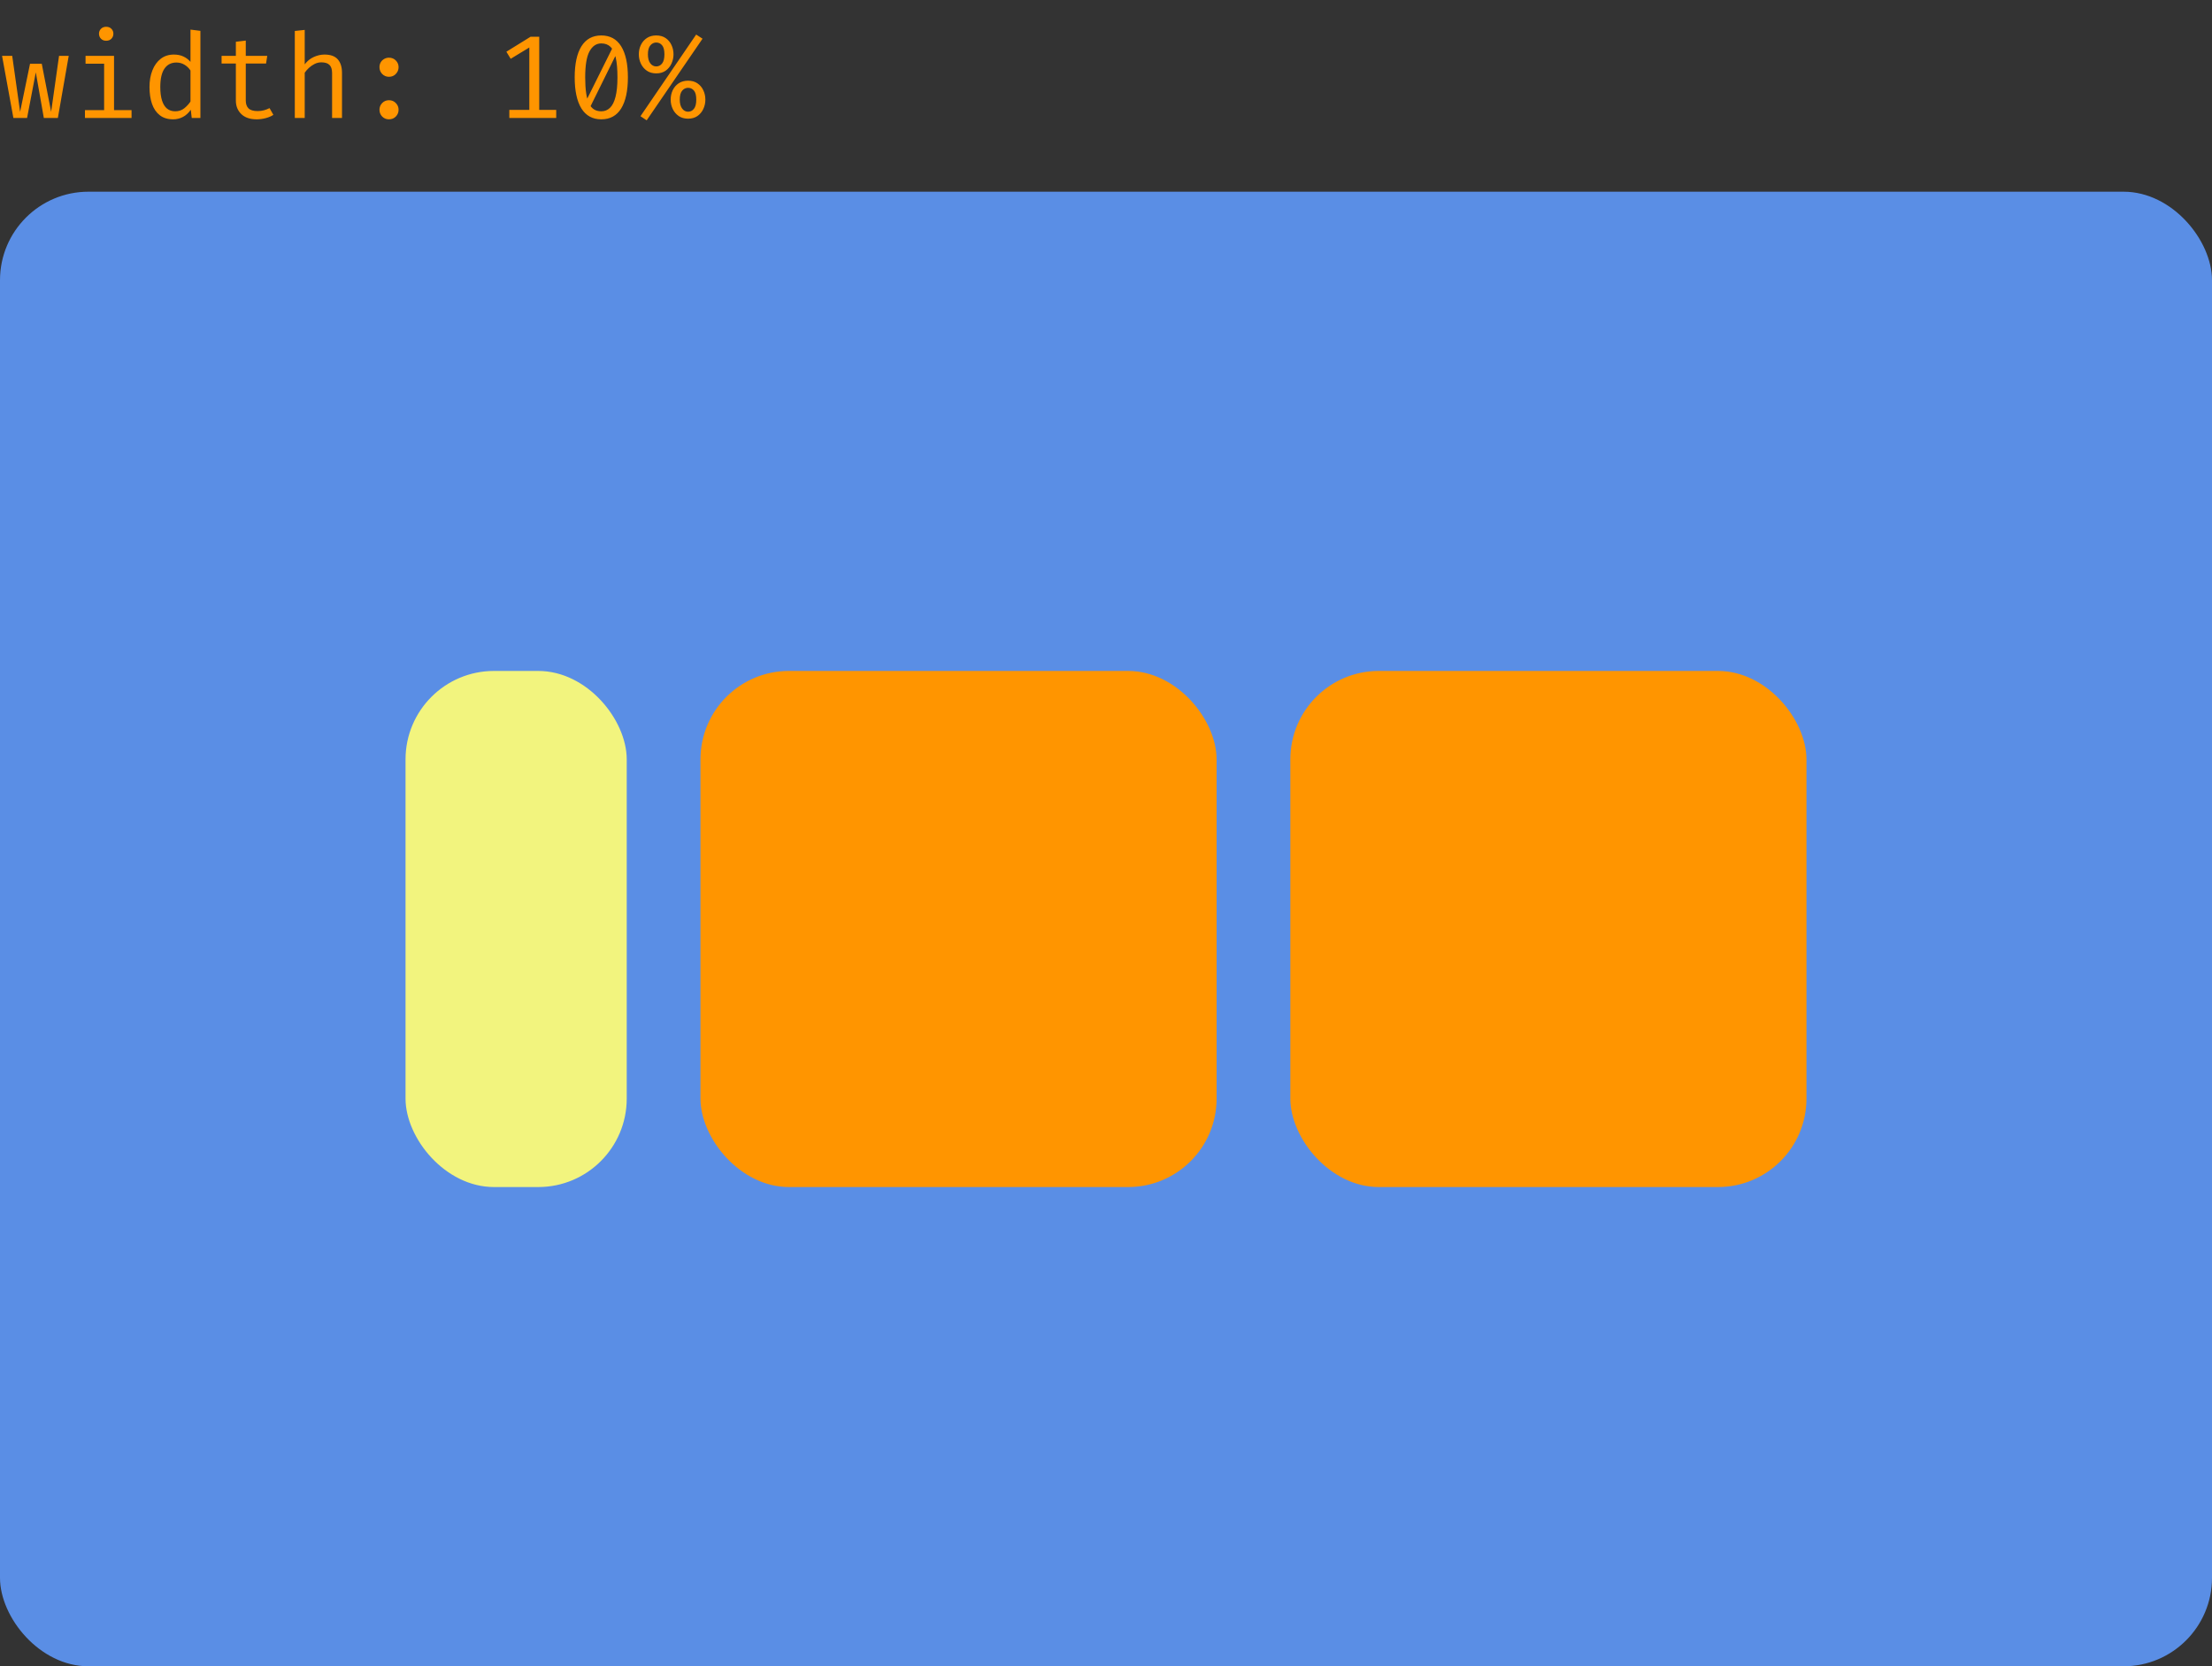 <svg width="300" height="226" viewBox="0 0 300 226" fill="none" xmlns="http://www.w3.org/2000/svg">
<rect x="0" y="0" width="300" height="226" fill="#333333" stroke="none"/>
<path d="M7.848 16H5.944L4.856 9.816L3.672 16H1.816L0.28 7.576H1.656L2.728 15.168L4.072 8.648H5.664L6.936 15.168L8.008 7.576H9.32L7.848 16ZM15.466 7.576V14.936H17.842V16H11.522V14.936H14.122V8.64H11.602V7.576H15.466ZM14.394 3.632C14.692 3.632 14.93 3.723 15.106 3.904C15.287 4.085 15.378 4.307 15.378 4.568C15.378 4.84 15.287 5.069 15.106 5.256C14.93 5.437 14.692 5.528 14.394 5.528C14.111 5.528 13.879 5.437 13.698 5.256C13.516 5.069 13.426 4.84 13.426 4.568C13.426 4.307 13.516 4.085 13.698 3.904C13.879 3.723 14.111 3.632 14.394 3.632ZM25.835 4.016L27.18 4.184V16H26.003L25.875 14.888C25.561 15.336 25.198 15.664 24.788 15.872C24.382 16.08 23.948 16.184 23.483 16.184C22.753 16.184 22.15 16 21.675 15.632C21.201 15.264 20.849 14.752 20.619 14.096C20.39 13.435 20.276 12.669 20.276 11.8C20.276 10.957 20.406 10.205 20.668 9.544C20.929 8.877 21.305 8.355 21.796 7.976C22.291 7.592 22.886 7.4 23.579 7.4C24.065 7.4 24.491 7.485 24.86 7.656C25.227 7.821 25.553 8.067 25.835 8.392V4.016ZM23.931 8.48C23.227 8.48 22.686 8.755 22.308 9.304C21.929 9.853 21.739 10.685 21.739 11.8C21.739 12.525 21.817 13.133 21.971 13.624C22.126 14.115 22.353 14.483 22.651 14.728C22.956 14.973 23.326 15.096 23.764 15.096C24.244 15.096 24.651 14.96 24.988 14.688C25.329 14.416 25.611 14.109 25.835 13.768V9.56C25.606 9.219 25.329 8.955 25.003 8.768C24.678 8.576 24.321 8.48 23.931 8.48ZM37.077 15.576C36.789 15.768 36.44 15.917 36.029 16.024C35.619 16.131 35.216 16.184 34.821 16.184C33.915 16.184 33.216 15.947 32.725 15.472C32.235 14.997 31.989 14.387 31.989 13.64V8.616H30.053V7.576H31.989V5.664L33.333 5.504V7.576H36.245L36.085 8.616H33.333V13.624C33.333 14.093 33.456 14.451 33.701 14.696C33.952 14.941 34.365 15.064 34.941 15.064C35.256 15.064 35.547 15.027 35.813 14.952C36.08 14.877 36.328 14.781 36.557 14.664L37.077 15.576ZM41.327 4.056V8.728C41.658 8.285 42.063 7.955 42.543 7.736C43.028 7.512 43.519 7.4 44.015 7.4C44.836 7.4 45.436 7.619 45.815 8.056C46.194 8.493 46.383 9.101 46.383 9.88V16H45.039V9.912C45.039 9.405 44.922 9.037 44.687 8.808C44.452 8.573 44.084 8.456 43.583 8.456C43.263 8.456 42.959 8.528 42.671 8.672C42.383 8.816 42.124 8.995 41.895 9.208C41.666 9.421 41.476 9.64 41.327 9.864V16H39.983V4.2L41.327 4.056ZM51.465 14.88C51.465 14.533 51.587 14.232 51.833 13.976C52.083 13.72 52.39 13.592 52.753 13.592C53.126 13.592 53.435 13.72 53.681 13.976C53.931 14.232 54.057 14.533 54.057 14.88C54.057 15.243 53.931 15.552 53.681 15.808C53.435 16.059 53.126 16.184 52.753 16.184C52.39 16.184 52.083 16.059 51.833 15.808C51.587 15.552 51.465 15.243 51.465 14.88ZM51.465 9.112C51.465 8.867 51.521 8.648 51.633 8.456C51.745 8.264 51.899 8.112 52.097 8C52.294 7.883 52.513 7.824 52.753 7.824C53.126 7.824 53.435 7.949 53.681 8.2C53.931 8.451 54.057 8.755 54.057 9.112C54.057 9.464 53.931 9.771 53.681 10.032C53.435 10.288 53.126 10.416 52.753 10.416C52.39 10.416 52.083 10.288 51.833 10.032C51.587 9.771 51.465 9.464 51.465 9.112ZM73.132 4.984V15.68H71.788V6.44L69.26 7.976L68.676 7.016L71.956 4.984H73.132ZM75.436 14.904V16H69.076V14.904H75.436ZM81.55 4.808C82.739 4.808 83.638 5.299 84.246 6.28C84.854 7.261 85.158 8.664 85.158 10.488C85.158 12.317 84.854 13.725 84.246 14.712C83.638 15.693 82.739 16.184 81.55 16.184C80.366 16.184 79.467 15.693 78.854 14.712C78.246 13.725 77.942 12.317 77.942 10.488C77.942 8.664 78.246 7.261 78.854 6.28C79.467 5.299 80.366 4.808 81.55 4.808ZM81.55 5.888C80.873 5.888 80.339 6.248 79.95 6.968C79.561 7.683 79.366 8.856 79.366 10.488C79.366 11.315 79.409 12.021 79.494 12.608C79.579 13.195 79.71 13.672 79.886 14.04C80.067 14.403 80.294 14.669 80.566 14.84C80.843 15.011 81.171 15.096 81.55 15.096C82.009 15.096 82.401 14.939 82.726 14.624C83.057 14.309 83.307 13.813 83.478 13.136C83.654 12.453 83.742 11.571 83.742 10.488C83.742 9.389 83.665 8.501 83.51 7.824C83.361 7.147 83.123 6.656 82.798 6.352C82.478 6.043 82.062 5.888 81.55 5.888ZM83.174 6.28L83.526 7.456L80.022 14.552L79.526 13.616L83.174 6.28ZM94.416 4.688L95.28 5.248L87.704 16.32L86.864 15.76L94.416 4.688ZM93.32 11.912C93.005 11.912 92.738 12.04 92.52 12.296C92.301 12.547 92.192 12.952 92.192 13.512C92.192 14.029 92.298 14.432 92.512 14.72C92.725 15.008 92.994 15.152 93.32 15.152C93.64 15.152 93.904 15.021 94.112 14.76C94.325 14.499 94.432 14.083 94.432 13.512C94.432 12.936 94.325 12.525 94.112 12.28C93.904 12.035 93.64 11.912 93.32 11.912ZM89 5.768C88.685 5.768 88.418 5.899 88.2 6.16C87.981 6.421 87.872 6.824 87.872 7.368C87.872 7.891 87.978 8.296 88.192 8.584C88.405 8.867 88.674 9.008 89 9.008C89.32 9.008 89.584 8.877 89.792 8.616C90.005 8.355 90.112 7.939 90.112 7.368C90.112 6.792 90.005 6.381 89.792 6.136C89.584 5.891 89.32 5.768 89 5.768ZM89 4.808C89.501 4.808 89.925 4.925 90.272 5.16C90.618 5.395 90.882 5.707 91.064 6.096C91.25 6.485 91.344 6.909 91.344 7.368C91.344 7.816 91.25 8.237 91.064 8.632C90.882 9.027 90.618 9.347 90.272 9.592C89.925 9.832 89.501 9.952 89 9.952C88.504 9.952 88.08 9.832 87.728 9.592C87.376 9.347 87.106 9.027 86.92 8.632C86.733 8.237 86.64 7.816 86.64 7.368C86.64 6.904 86.733 6.48 86.92 6.096C87.106 5.707 87.376 5.395 87.728 5.16C88.08 4.925 88.504 4.808 89 4.808ZM93.32 10.944C93.821 10.944 94.245 11.064 94.592 11.304C94.938 11.539 95.202 11.851 95.384 12.24C95.57 12.629 95.664 13.053 95.664 13.512C95.664 13.965 95.57 14.389 95.384 14.784C95.202 15.173 94.938 15.491 94.592 15.736C94.245 15.976 93.821 16.096 93.32 16.096C92.824 16.096 92.4 15.976 92.048 15.736C91.696 15.491 91.426 15.173 91.24 14.784C91.053 14.389 90.96 13.965 90.96 13.512C90.96 13.048 91.053 12.621 91.24 12.232C91.426 11.843 91.696 11.531 92.048 11.296C92.4 11.061 92.824 10.944 93.32 10.944Z" fill="#FF9500"/>
<rect y="26" width="300" height="200" rx="12" fill="#5A8EE5"/>
<rect x="55" y="91" width="30" height="70" rx="12" fill="#F2F47E"/>
<rect x="95" y="91" width="70" height="70" rx="12" fill="#FF9500"/>
<rect x="175" y="91" width="70" height="70" rx="12" fill="#FF9500"/>
</svg>
